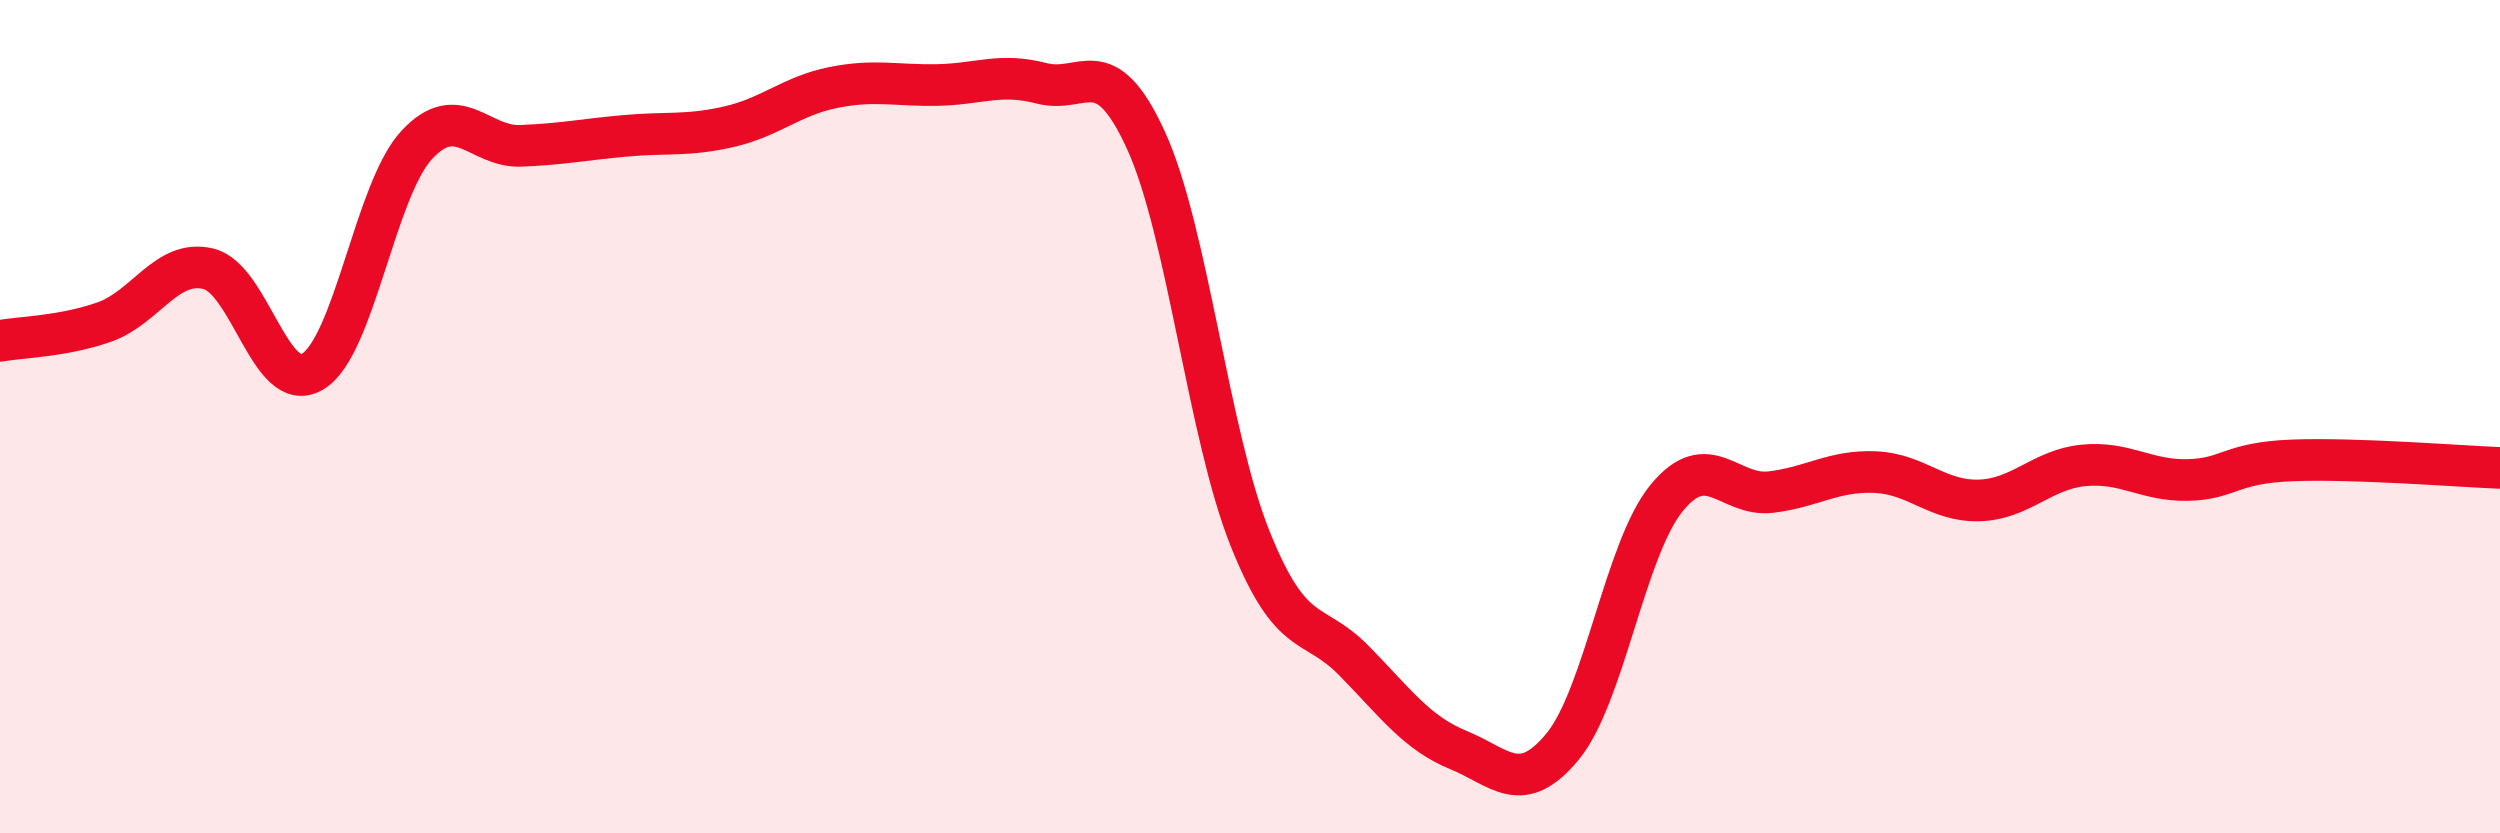 
    <svg width="60" height="20" viewBox="0 0 60 20" xmlns="http://www.w3.org/2000/svg">
      <path
        d="M 0,8.18 C 0.5,8.09 1.5,8.08 2.5,7.73 C 3.5,7.38 4,6.21 5,6.45 C 6,6.69 6.5,9.51 7.5,8.92 C 8.5,8.33 9,4.56 10,3.48 C 11,2.4 11.5,3.54 12.5,3.5 C 13.5,3.46 14,3.35 15,3.26 C 16,3.17 16.5,3.27 17.5,3.04 C 18.5,2.81 19,2.3 20,2.1 C 21,1.9 21.5,2.06 22.5,2.04 C 23.5,2.02 24,1.74 25,2 C 26,2.26 26.5,1.18 27.5,3.36 C 28.5,5.54 29,10.42 30,12.92 C 31,15.42 31.5,14.84 32.5,15.86 C 33.5,16.88 34,17.59 35,18 C 36,18.41 36.5,19.13 37.5,17.92 C 38.5,16.71 39,13.17 40,11.95 C 41,10.73 41.5,11.93 42.5,11.81 C 43.5,11.69 44,11.29 45,11.33 C 46,11.37 46.5,12.04 47.5,12.01 C 48.5,11.98 49,11.27 50,11.17 C 51,11.07 51.5,11.54 52.5,11.52 C 53.5,11.5 53.5,11.11 55,11.05 C 56.5,10.99 59,11.19 60,11.23L60 20L0 20Z"
        fill="#EB0A25"
        opacity="0.1"
        stroke-linecap="round"
        stroke-linejoin="round"
      />
      <path
        d="M 0,8.18 C 0.5,8.09 1.5,8.08 2.5,7.73 C 3.5,7.38 4,6.21 5,6.45 C 6,6.69 6.5,9.51 7.5,8.92 C 8.5,8.33 9,4.56 10,3.48 C 11,2.4 11.5,3.54 12.5,3.5 C 13.5,3.46 14,3.35 15,3.26 C 16,3.17 16.5,3.27 17.5,3.04 C 18.5,2.81 19,2.3 20,2.1 C 21,1.9 21.5,2.06 22.5,2.04 C 23.5,2.02 24,1.74 25,2 C 26,2.26 26.5,1.18 27.5,3.36 C 28.5,5.54 29,10.42 30,12.92 C 31,15.42 31.5,14.84 32.5,15.86 C 33.5,16.88 34,17.59 35,18 C 36,18.41 36.5,19.13 37.5,17.92 C 38.5,16.71 39,13.17 40,11.95 C 41,10.73 41.5,11.93 42.5,11.81 C 43.5,11.69 44,11.29 45,11.33 C 46,11.37 46.5,12.04 47.5,12.01 C 48.5,11.98 49,11.27 50,11.17 C 51,11.07 51.5,11.54 52.5,11.52 C 53.5,11.5 53.5,11.11 55,11.05 C 56.5,10.99 59,11.19 60,11.23"
        stroke="#EB0A25"
        stroke-width="1"
        fill="none"
        stroke-linecap="round"
        stroke-linejoin="round"
      />
    </svg>
  